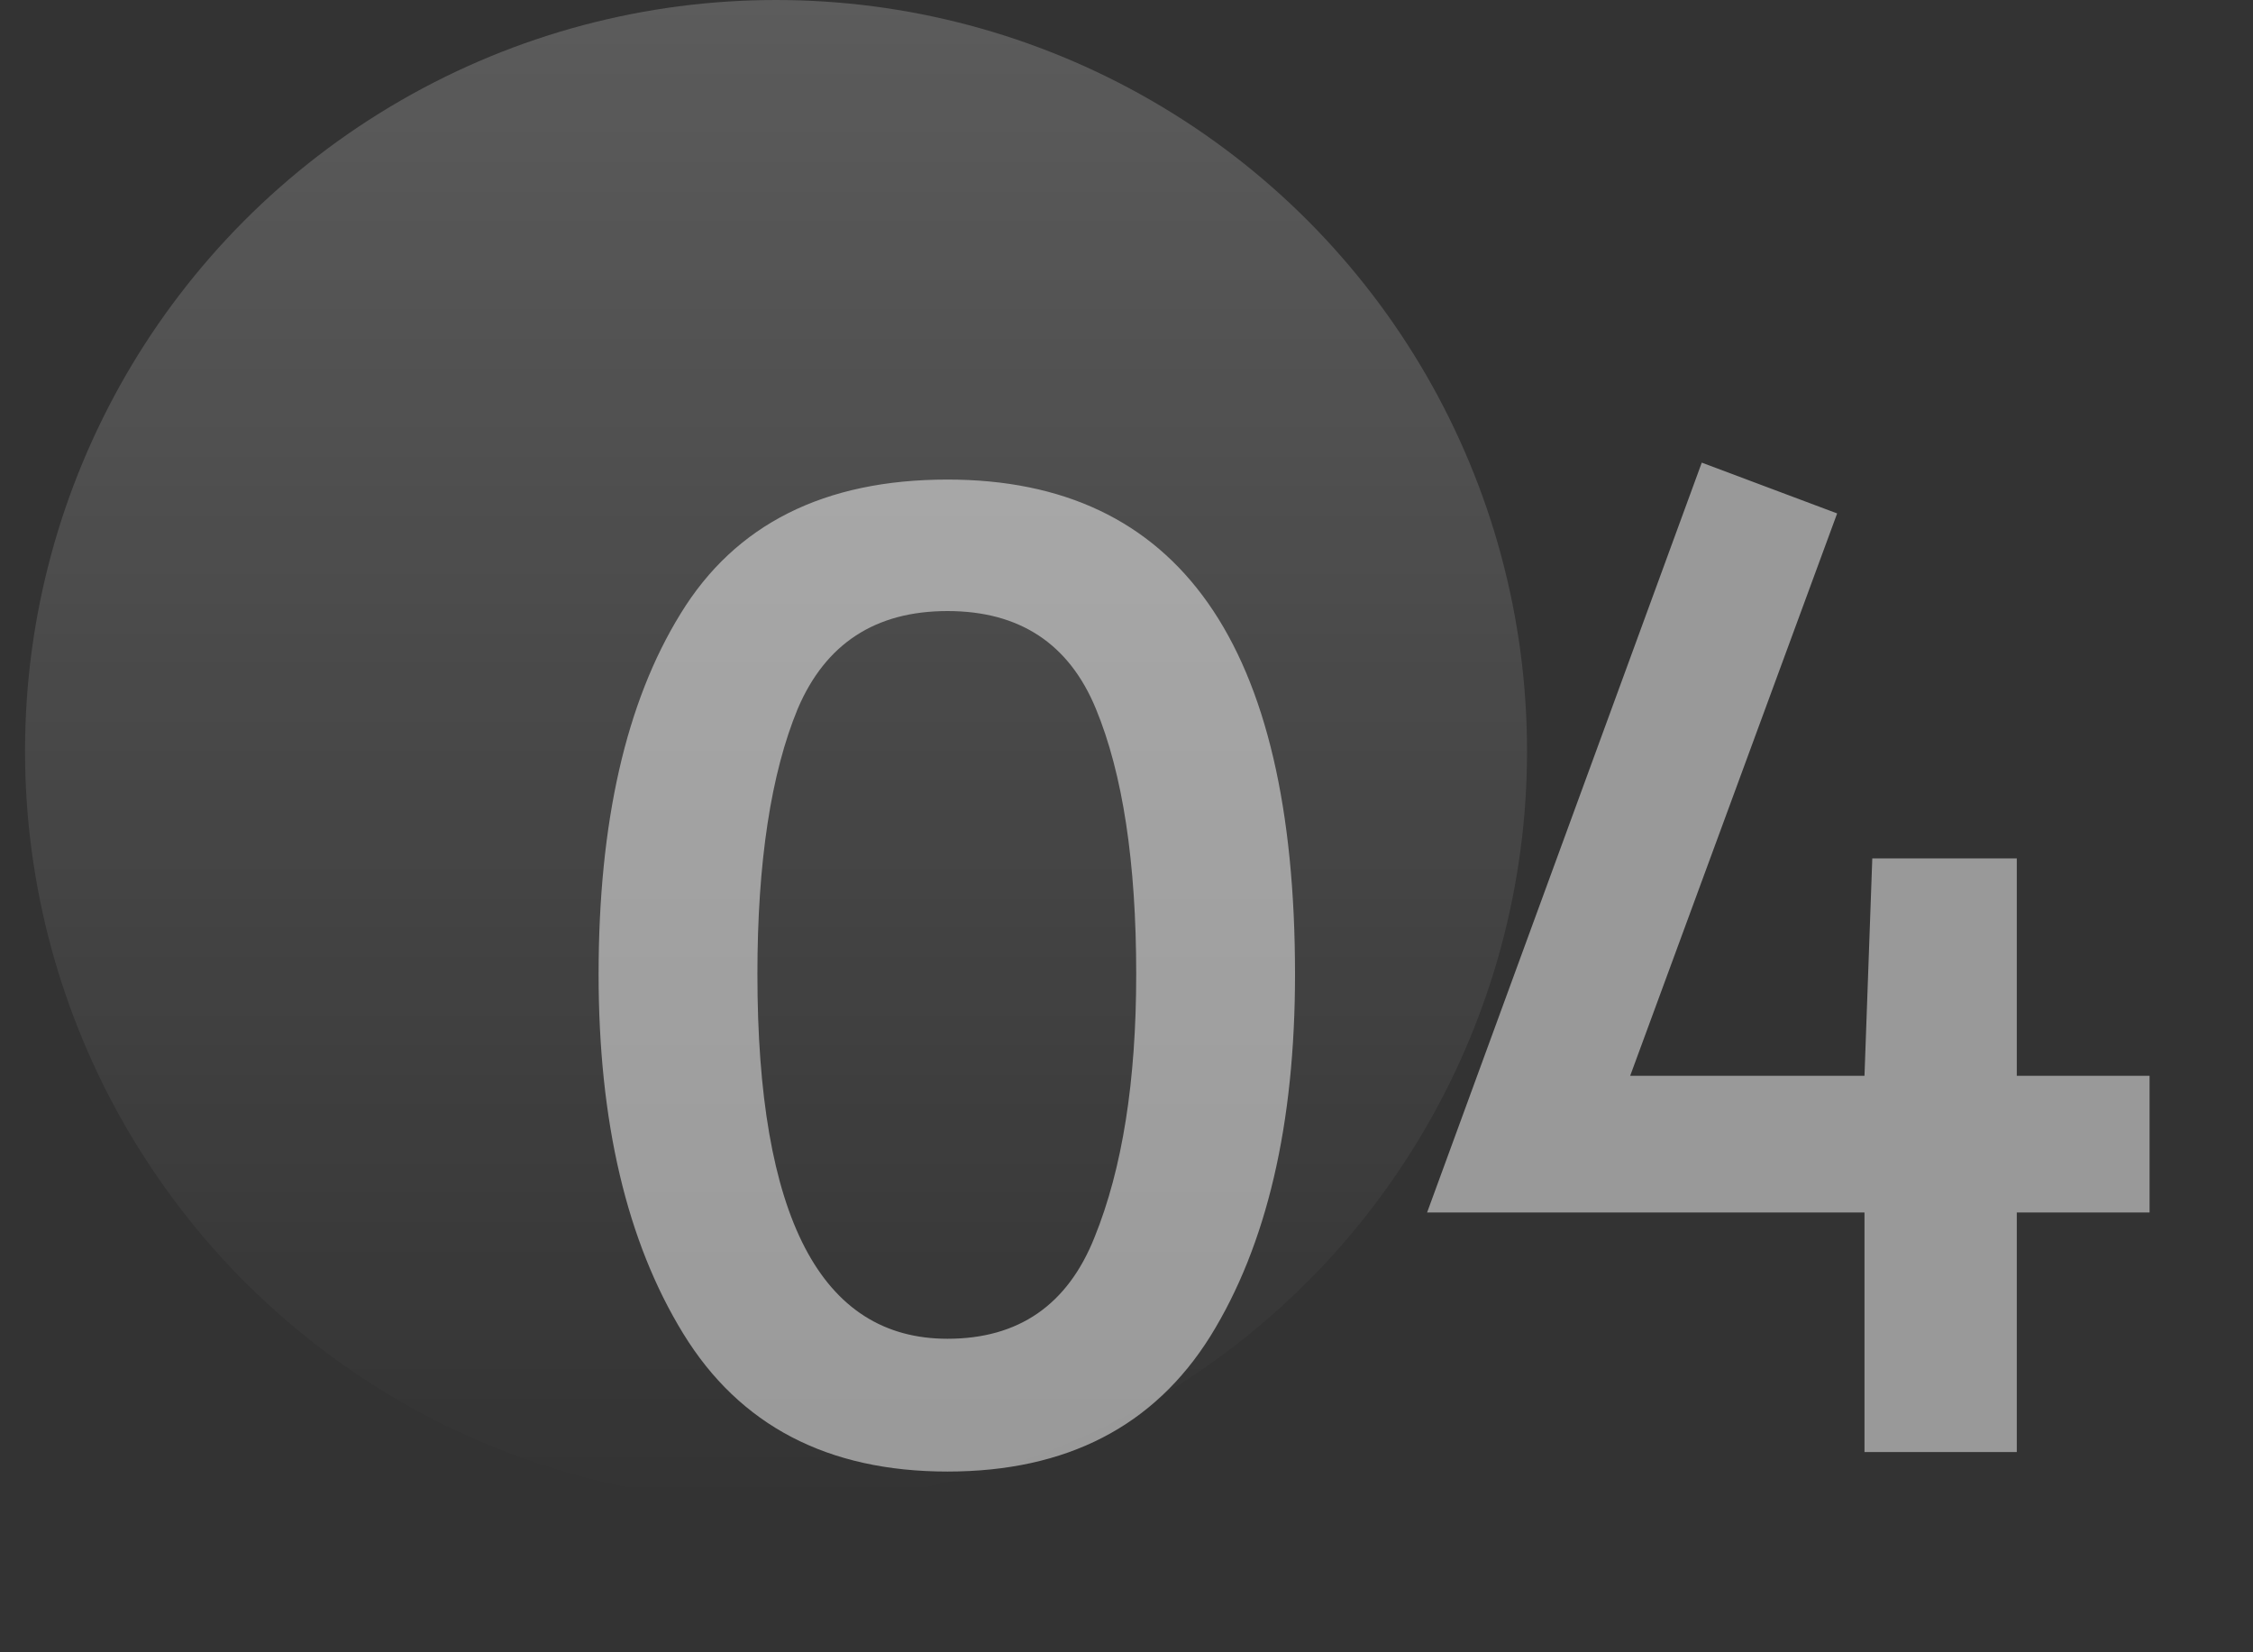 <svg width="45" height="33" viewBox="0 0 45 33" fill="none" xmlns="http://www.w3.org/2000/svg">
<rect x="0" y="0" width="45" height="33" fill="#333333" stroke="none"/>
<circle opacity="0.2" cx="15.5" cy="15" r="15" fill="url(#paint0_linear_3554_27)"/>
<path opacity="0.5" d="M18.924 29.39C16.532 29.39 14.773 28.471 13.646 26.634C12.519 24.797 11.956 22.405 11.956 19.458C11.956 16.425 12.502 14.024 13.594 12.256C14.686 10.471 16.463 9.578 18.924 9.578C23.552 9.578 25.866 12.871 25.866 19.458C25.866 22.457 25.303 24.866 24.176 26.686C23.049 28.489 21.299 29.39 18.924 29.39ZM18.924 26.738C20.345 26.738 21.325 26.062 21.862 24.71C22.417 23.341 22.694 21.59 22.694 19.458C22.694 17.222 22.425 15.454 21.888 14.154C21.351 12.854 20.363 12.204 18.924 12.204C17.485 12.204 16.489 12.854 15.934 14.154C15.397 15.454 15.128 17.222 15.128 19.458C15.128 24.311 16.393 26.738 18.924 26.738ZM37.24 24.216H28.504L33.99 9.24L36.694 10.254L32.56 21.486H37.24L37.396 17.144H40.282V21.486H42.934V24.216H40.282V29H37.24V24.216Z" fill="white"/>
<defs>
<linearGradient id="paint0_linear_3554_27" x1="15.5" y1="0" x2="15.5" y2="30" gradientUnits="userSpaceOnUse">
<stop stop-color="white"/>
<stop offset="1" stop-color="white" stop-opacity="0"/>
</linearGradient>
</defs>
</svg>
